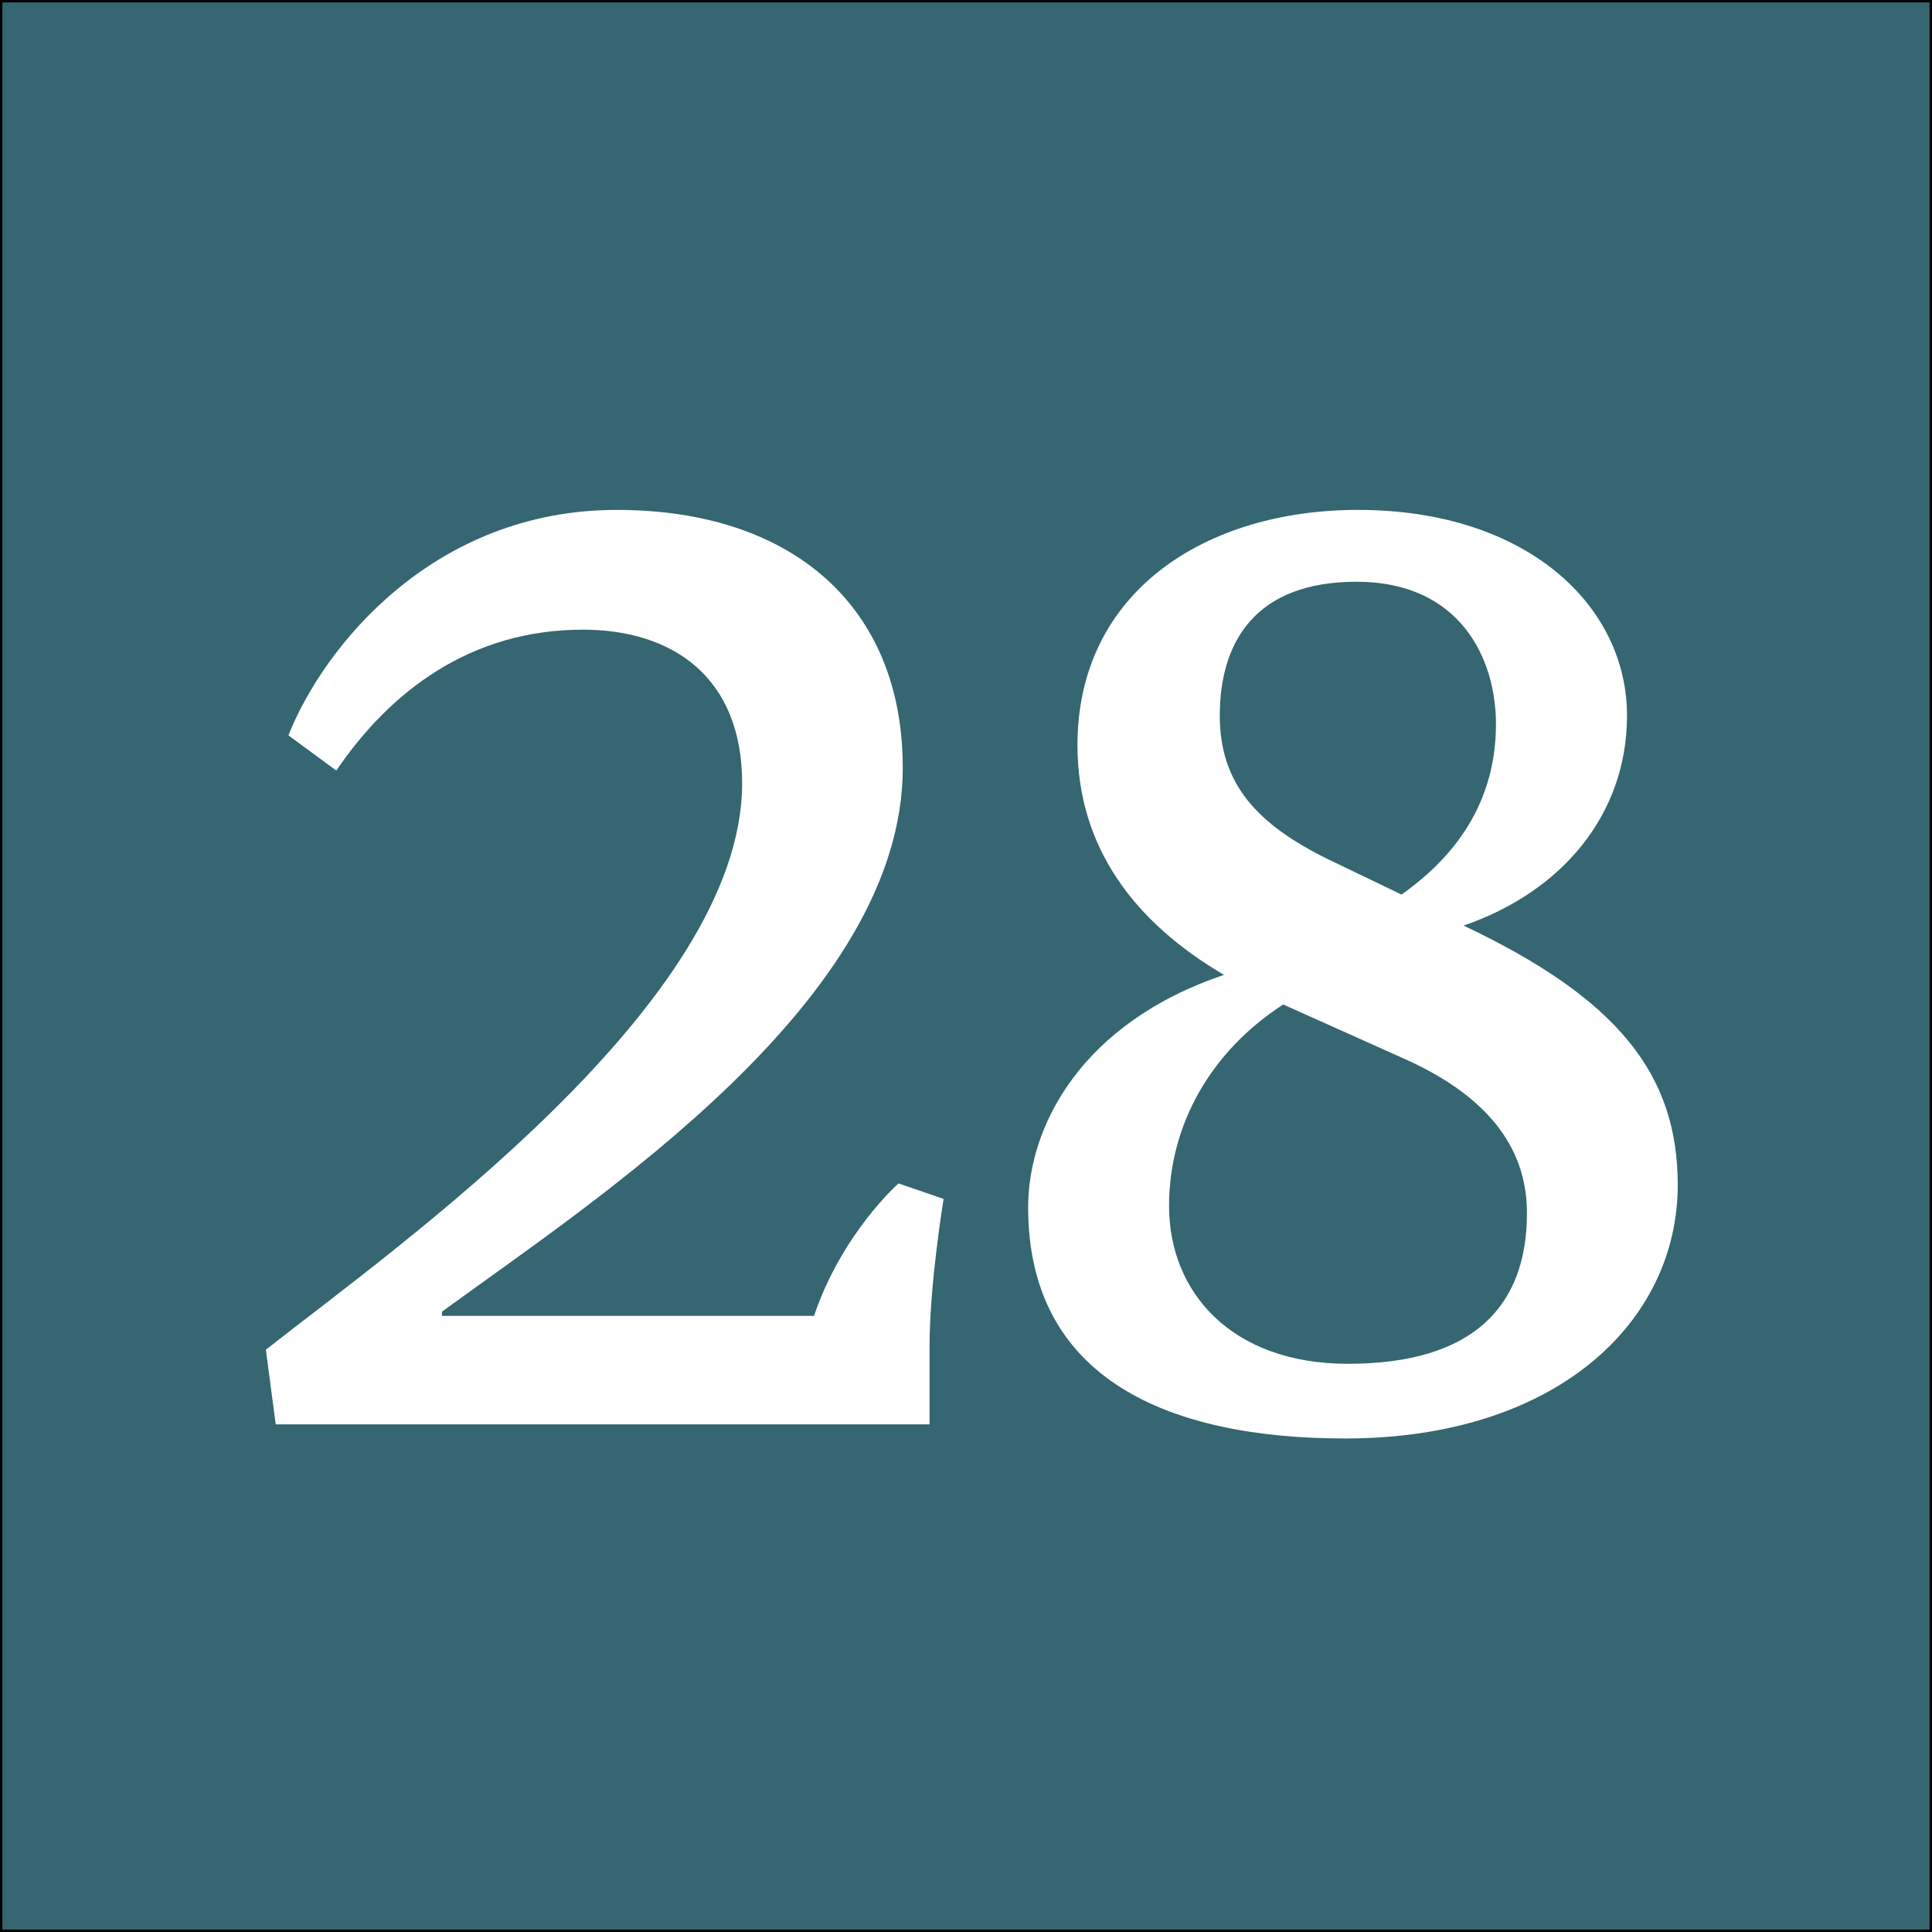 <?xml version="1.0" encoding="utf-8"?>
<!-- Generator: Adobe Illustrator 16.0.0, SVG Export Plug-In . SVG Version: 6.00 Build 0)  -->
<!DOCTYPE svg PUBLIC "-//W3C//DTD SVG 1.1//EN" "http://www.w3.org/Graphics/SVG/1.1/DTD/svg11.dtd">
<svg version="1.1" xmlns="http://www.w3.org/2000/svg" xmlns:xlink="http://www.w3.org/1999/xlink" x="0px" y="0px" width="400px"
	 height="400px" viewBox="0 0 400 400" enable-background="new 0 0 400 400" xml:space="preserve">
<rect x="0" y="0" width="400" height="400" fill="#333333" stroke="none"/>
<g id="Layer_1">
	<rect fill="#356671" stroke="#000000" stroke-miterlimit="10" width="400" height="400"/>
</g>
<g id="Layer_2">
	<g>
		<path fill="#FFFFFF" d="M59.712,152.247c7.293-18.379,30.048-46.677,67.974-46.677c36.175,0,59.222,19.838,59.222,53.387
			c0,48.136-63.014,88.979-95.396,112.608v0.875h77.018c5.834-17.212,17.504-27.423,17.504-27.423l9.335,3.209
			c0,0-2.917,17.505-2.917,30.633v16.045H57.087l-2.042-15.462c27.423-21.588,98.606-71.767,98.606-117.276
			c0-21.88-14.295-31.799-32.966-31.799c-23.339,0-39.967,12.836-51.053,29.173L59.712,152.247z"/>
		<path fill="#FFFFFF" d="M253.418,201.842c-18.379-10.794-30.34-26.256-30.34-47.553c0-31.799,26.548-48.719,58.055-48.719
			c35.008,0,55.722,19.838,55.722,42.593c0,20.421-13.42,36.467-33.842,43.468c32.091,15.17,44.344,30.924,44.344,53.679
			c0,28.59-25.381,52.512-68.849,52.512c-36.467,0-65.641-12.253-65.641-47.844C212.867,233.057,223.953,211.761,253.418,201.842z
			 M265.671,207.968c-14.878,9.627-23.63,24.798-23.63,41.718c0,17.796,12.836,32.674,37.05,32.674
			c25.964,0,37.05-11.961,37.05-31.215c0-12.545-7.001-23.631-25.089-31.799L265.671,207.968z M275.007,177.919l15.17,7.293
			c9.044-6.418,19.546-17.212,19.546-35.3c0-13.42-7.293-29.465-28.881-29.465c-21.005,0-28.299,12.544-28.299,27.714
			C252.543,162.166,260.128,170.626,275.007,177.919z"/>
	</g>
</g>
</svg>
